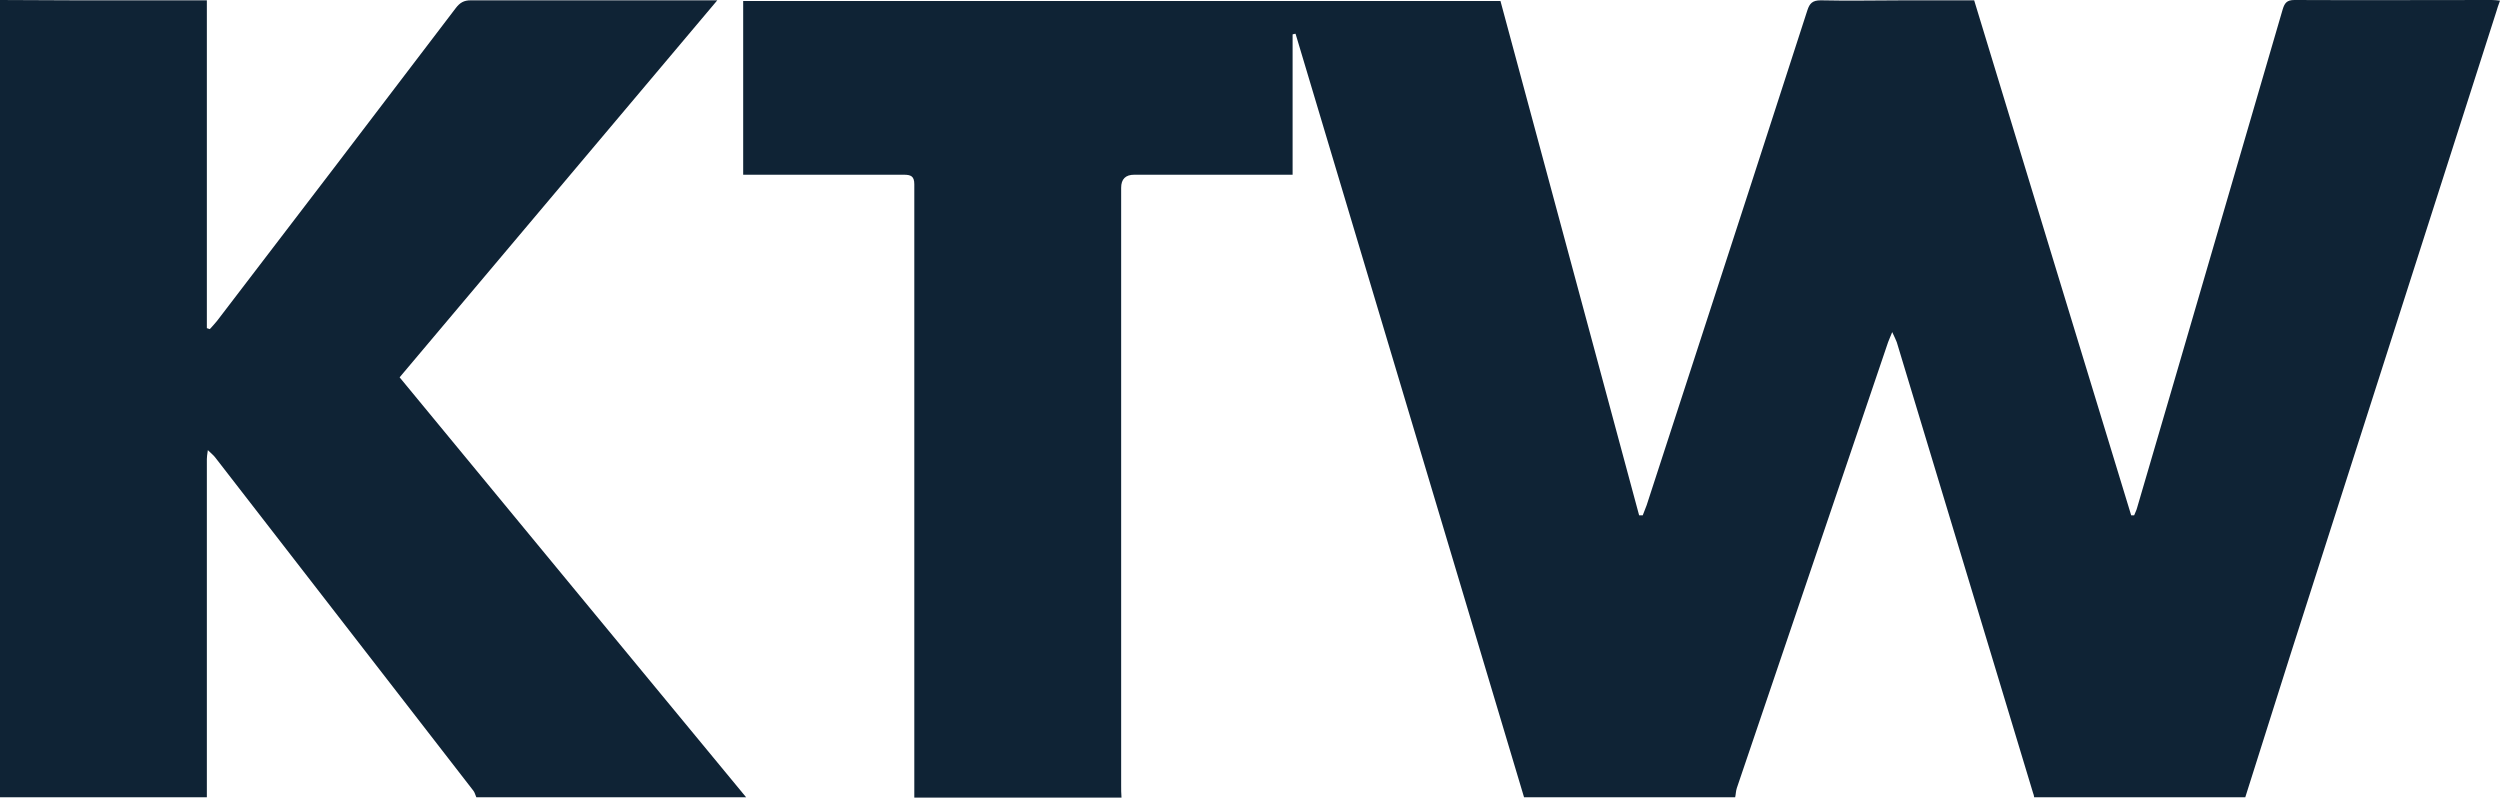 <svg xmlns="http://www.w3.org/2000/svg" id="Capa_2" data-name="Capa 2" viewBox="0 0 76.26 24.33"><defs><style>      .cls-1 {        fill: #0f2335;      }    </style></defs><g id="Iconos"><g><path class="cls-1" d="M34.21,24.33h-6.32c0-6.24,0-12.47,0-18.71,0-.25-.11-.29-.32-.29-1.52,0-3.04,0-4.56,0-.11,0-.23,0-.34,0V.03h23.1c1.41,5.23,2.82,10.46,4.23,15.69.04,0,.07,0,.11,0,.04-.1.08-.21.12-.31.45-1.38.9-2.77,1.35-4.15,1.19-3.65,2.37-7.29,3.55-10.94.07-.22.16-.31.41-.31.85.02,1.71,0,2.56,0,.7,0,1.41,0,2.12,0,1.6,5.25,3.19,10.48,4.79,15.71.03,0,.06,0,.09,0,.03-.08.07-.15.09-.23.37-1.26.74-2.53,1.11-3.79,1.11-3.8,2.22-7.61,3.33-11.41.06-.2.13-.29.36-.29,2.01.01,4.01,0,6.02,0,.08,0,.17.01.25.02-.05.14-.09.25-.12.36-2.09,6.53-4.18,13.05-6.27,19.58-.46,1.45-.92,2.91-1.38,4.36h-6.44s-.01-.08-.03-.12c-1.39-4.59-2.77-9.17-4.16-13.76-.03-.08-.07-.16-.14-.31-.07.18-.12.28-.15.38-1.53,4.51-3.06,9.02-4.59,13.53-.03.09-.03.19-.05.28h-6.44c-2.32-7.76-4.65-15.53-6.97-23.29-.03,0-.06.01-.09.02v4.28c-.15,0-.27,0-.39,0-1.48,0-2.96,0-4.44,0q-.4,0-.4.4c0,6.08,0,12.16,0,18.23,0,.12,0,.24.01.36Z"></path><path class="cls-1" d="M0,0c.77,0,1.55.01,2.32.01,1.31,0,2.62,0,3.99,0v10s.06.02.09.03c.07-.08.15-.16.22-.25C9.05,6.62,11.48,3.43,13.9.25c.13-.17.25-.24.46-.24,2.39,0,4.79,0,7.18,0,.09,0,.17,0,.34,0-3.25,3.86-6.46,7.67-9.69,11.5,3.53,4.28,7.05,8.55,10.57,12.81h-8.23c-.03-.07-.05-.15-.09-.2-2.62-3.39-5.25-6.77-7.87-10.16-.05-.07-.13-.13-.23-.23-.02.14-.03.21-.03.27,0,3.44,0,6.88,0,10.32H0V0Z"></path></g></g></svg>